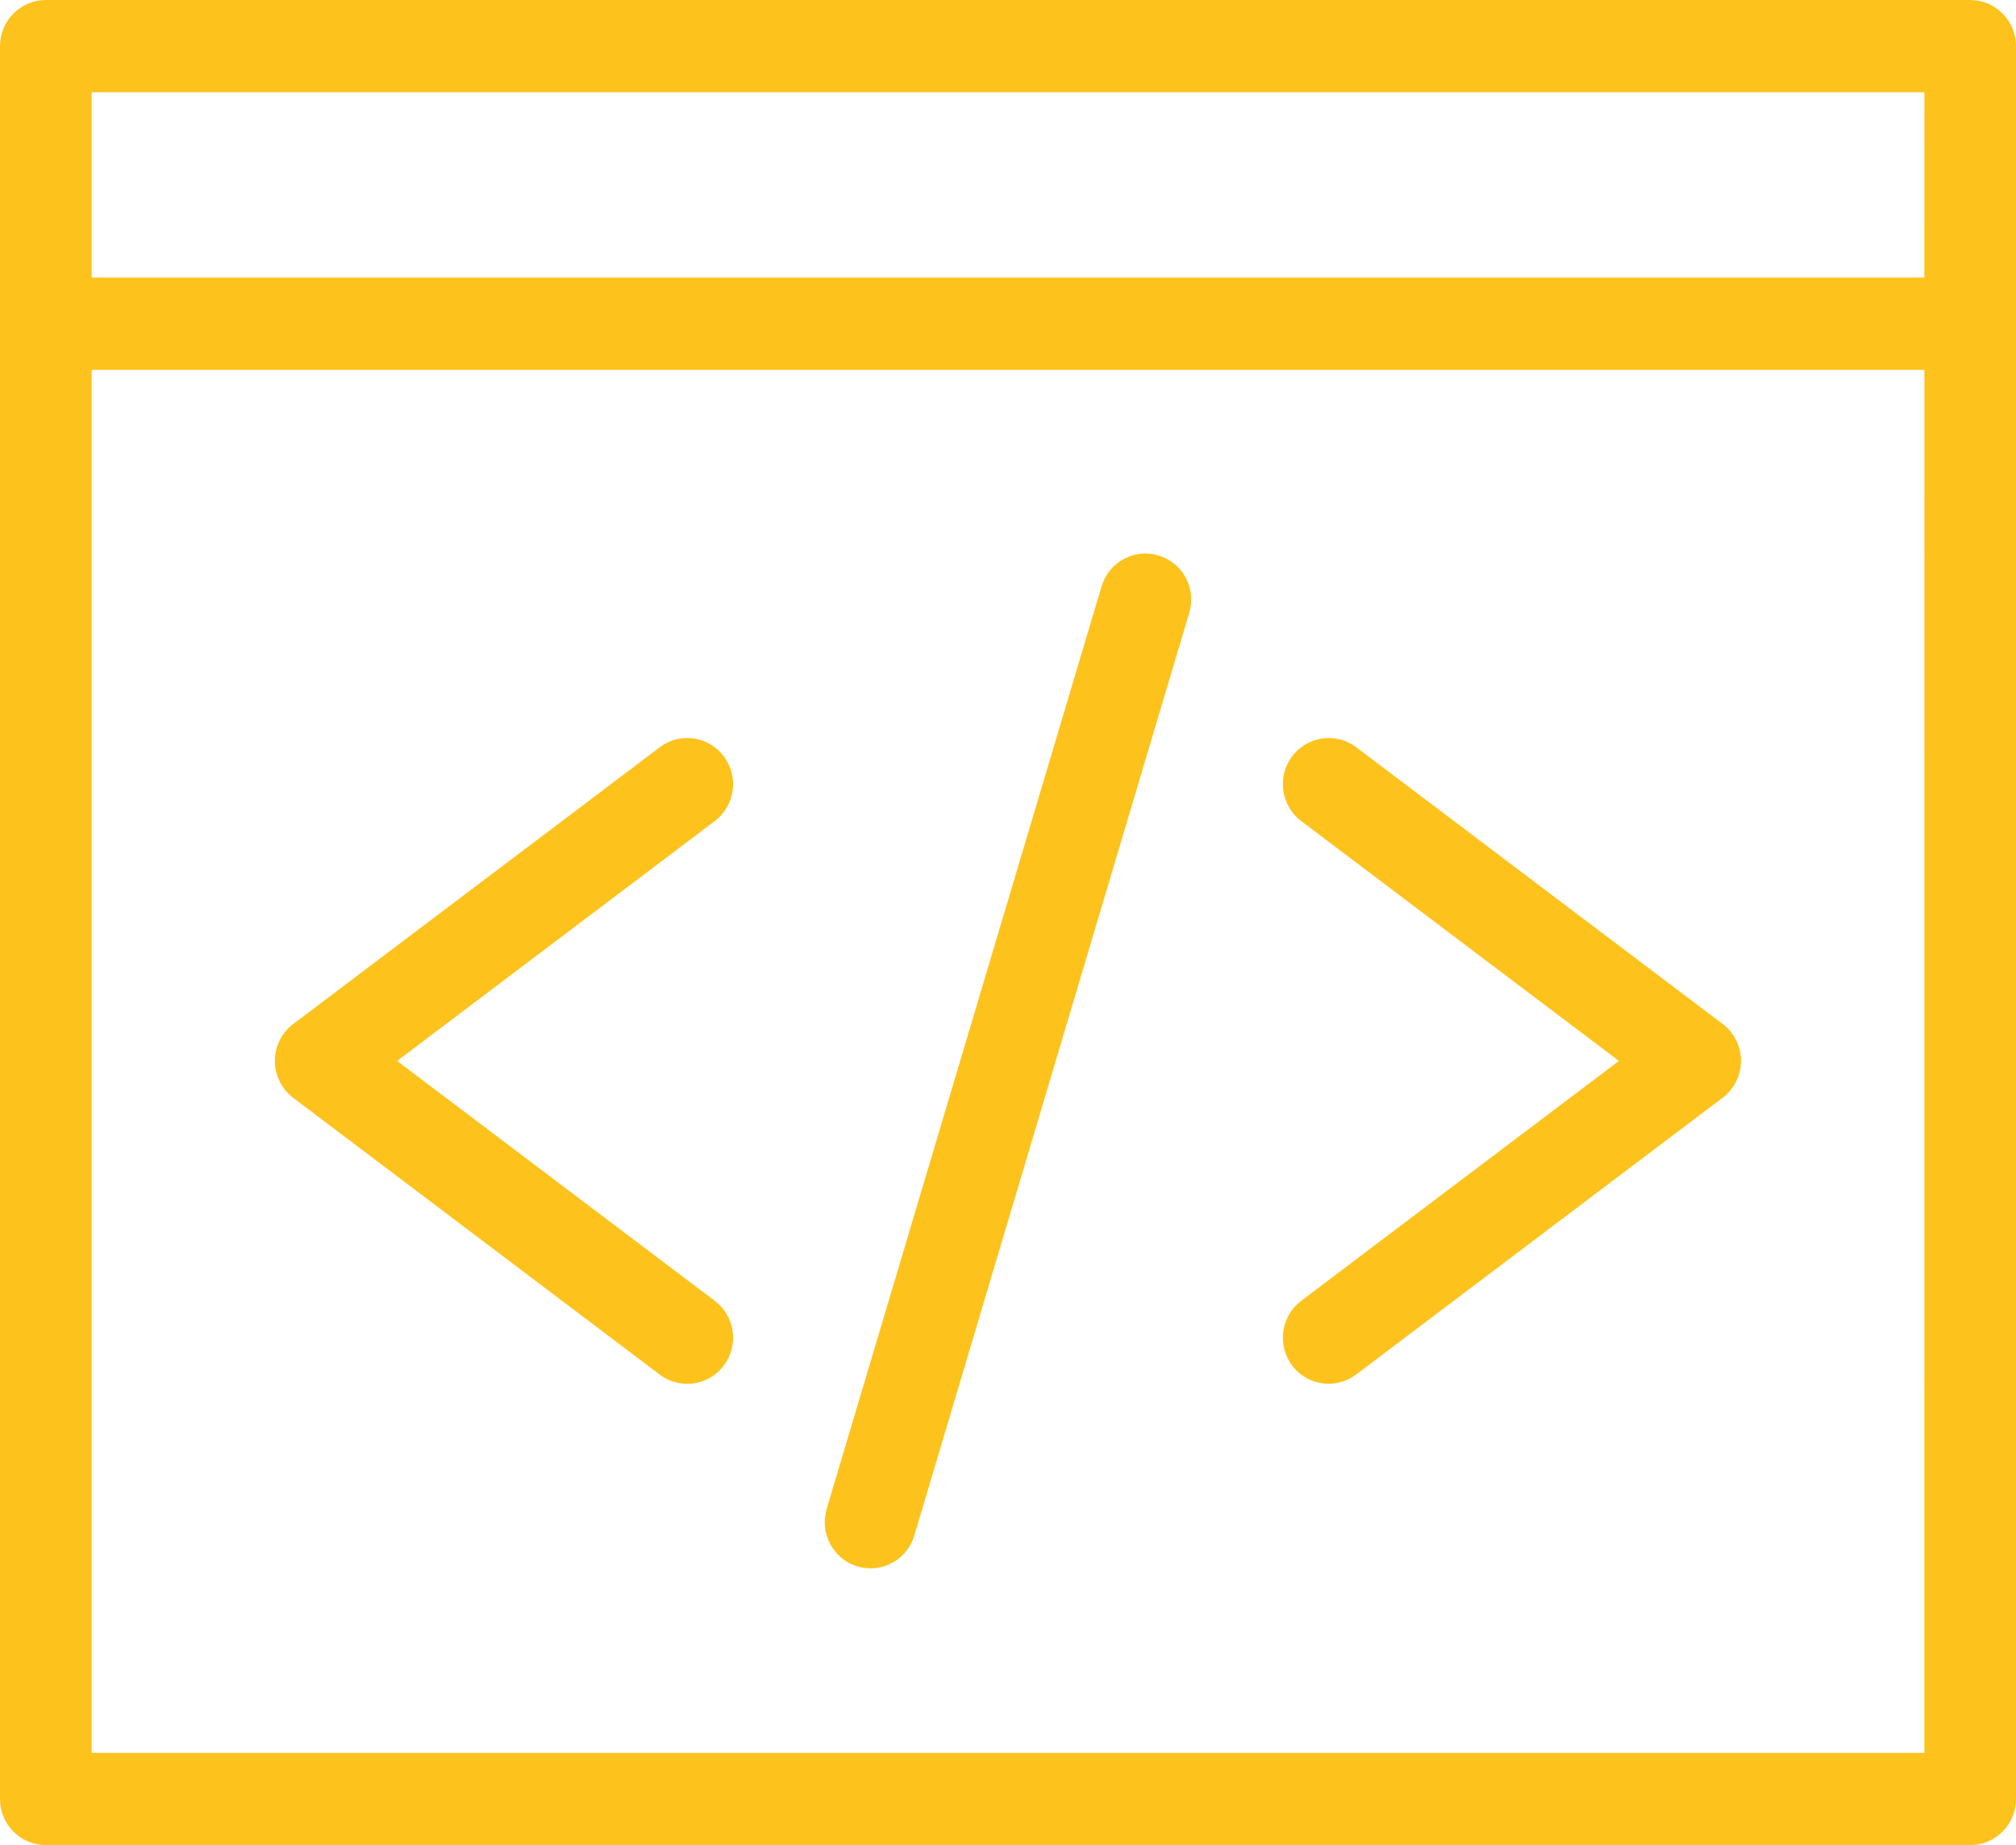 <svg width="59" height="54" viewBox="0 0 59 54" fill="none" xmlns="http://www.w3.org/2000/svg">
<path d="M57.659 0H1.341C0.601 0 0 0.605 0 1.35V52.65C0 53.395 0.601 54 1.341 54H57.659C58.399 54 59 53.395 59 52.65V1.35C59 0.605 58.399 0 57.659 0ZM56.318 51.3H2.683V10.824H56.319L56.318 51.3ZM56.318 8.124H2.683V2.7H56.319L56.318 8.124ZM24.193 44.162L32.238 17.162C32.45 16.444 33.2 16.044 33.906 16.257C34.617 16.471 35.019 17.221 34.804 17.936L26.759 44.936C26.587 45.522 26.053 45.9 25.477 45.9C25.351 45.9 25.22 45.881 25.091 45.844C24.383 45.627 23.981 44.877 24.193 44.162ZM38.081 38.07L47.379 31.05L38.081 24.03C37.489 23.581 37.368 22.737 37.81 22.14C38.259 21.543 39.1 21.424 39.688 21.867L50.415 29.968C50.753 30.224 50.951 30.624 50.951 31.047C50.951 31.471 50.753 31.874 50.415 32.127L39.688 40.227C39.446 40.408 39.165 40.497 38.883 40.497C38.478 40.497 38.073 40.311 37.81 39.957C37.37 39.364 37.489 38.518 38.081 38.07ZM8.581 32.13C8.243 31.876 8.044 31.474 8.044 31.05C8.044 30.626 8.243 30.224 8.581 29.97L19.308 21.87C19.901 21.419 20.74 21.543 21.186 22.14C21.631 22.737 21.51 23.582 20.918 24.03L11.622 31.05L20.917 38.07C21.51 38.519 21.631 39.364 21.185 39.96C20.922 40.314 20.52 40.5 20.113 40.5C19.831 40.5 19.55 40.414 19.308 40.23L8.581 32.13Z" fill="#FDC31C"/>
</svg>

